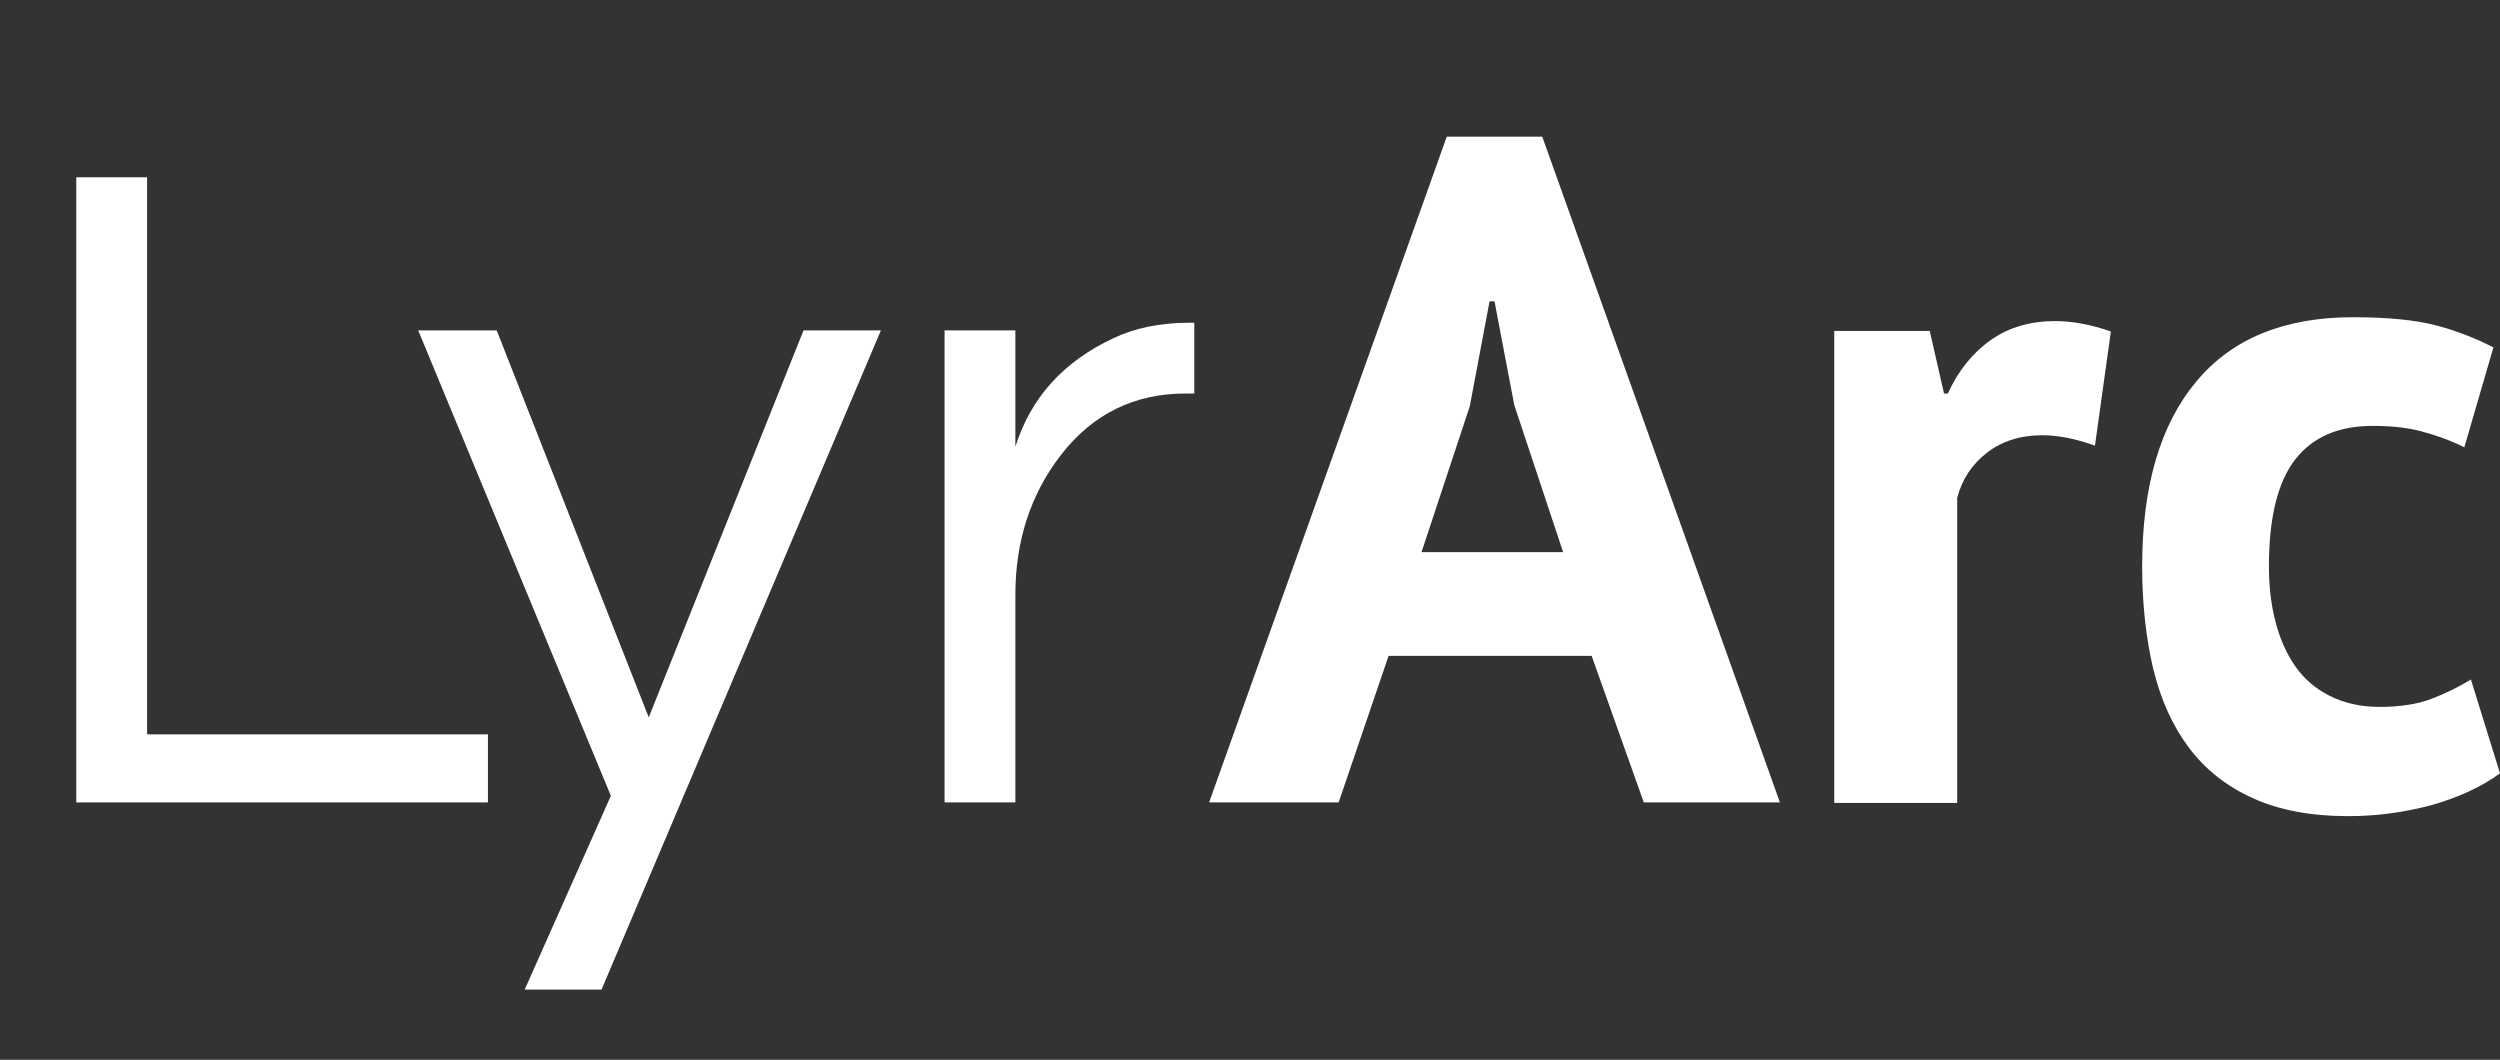<?xml version="1.0" encoding="utf-8"?>
<!-- Generator: Adobe Illustrator 19.2.1, SVG Export Plug-In . SVG Version: 6.00 Build 0)  -->
<svg version="1.1" id="Layer_1" xmlns="http://www.w3.org/2000/svg" xmlns:xlink="http://www.w3.org/1999/xlink" x="0px" y="0px"
	 viewBox="0 0 455.5 193.1" style="enable-background:new 0 0 455.5 193.1;" xml:space="preserve">
<rect x="0" y="0" width="455.5" height="193.1" fill="#333333" stroke="none"/>
<style type="text/css">
	.st0{enable-background:new    ;}
	.st1{fill:#FFFFFF;}
</style>
<title>lyrarc</title>
<g class="st0">
	<path class="st1" d="M26.8,32.3v101.5h62.1v12.4h-75V32.3H26.8z"/>
</g>
<g class="st0">
	<path class="st1" d="M109.6,180.3H95.6l15.7-35.3L76.2,60.2h14.3l27.7,70.5l28.2-70.5h14.1L109.6,180.3z"/>
	<path class="st1" d="M217.6,58.8v12.9H216c-9.3,0-16.9,3.7-22.7,11.2c-5.5,7.1-8.3,15.6-8.3,25.5v37.8h-12.9v-86h12.9v21.2
		c2.8-8.9,8.7-15.5,17.9-19.8c3.8-1.8,8.4-2.8,13.8-2.8H217.6z"/>
</g>
<g class="st0">
	<path class="st1" d="M290,119.5h-37l-9.1,26.7h-23.6l43.3-121.3H281l43.3,121.3h-24.8L290,119.5z M259,100.6h25.8l-8.9-26.8
		l-3.6-18.9h-0.9L267.8,74L259,100.6z"/>
	<path class="st1" d="M381.7,81.2c-3.6-1.3-6.8-1.9-9.6-1.9c-4,0-7.4,1.1-10.1,3.2c-2.7,2.1-4.5,4.8-5.4,8.2v55.6h-22.4v-86h17.4
		l2.6,11.4h0.7c1.9-4.2,4.6-7.5,7.9-9.8c3.3-2.3,7.2-3.4,11.7-3.4c3,0,6.4,0.6,10.1,1.9L381.7,81.2z"/>
</g>
<g class="st0">
	<path class="st1" d="M455.5,140.9c-3.4,2.5-7.6,4.4-12.5,5.8c-4.9,1.3-9.9,2-15.1,2c-6.9,0-12.7-1.1-17.5-3.3
		c-4.8-2.2-8.6-5.2-11.6-9.2c-3-4-5.1-8.7-6.5-14.4c-1.3-5.6-2-11.8-2-18.6c0-14.6,3.3-25.8,9.8-33.6c6.5-7.9,16.1-11.8,28.6-11.8
		c6.3,0,11.4,0.5,15.2,1.5c3.8,1,7.3,2.4,10.4,4l-5.3,18.2c-2.6-1.3-5.2-2.2-7.8-2.9c-2.6-0.7-5.5-1-8.9-1c-6.2,0-10.9,2-14.1,6.1
		c-3.2,4.1-4.8,10.6-4.8,19.5c0,3.7,0.4,7.1,1.2,10.1c0.8,3.1,2,5.8,3.6,8.1c1.6,2.3,3.7,4.1,6.3,5.4c2.6,1.3,5.6,2,9,2
		c3.8,0,7-0.5,9.6-1.5c2.6-1,5-2.2,7.1-3.5L455.5,140.9z"/>
</g>
</svg>
